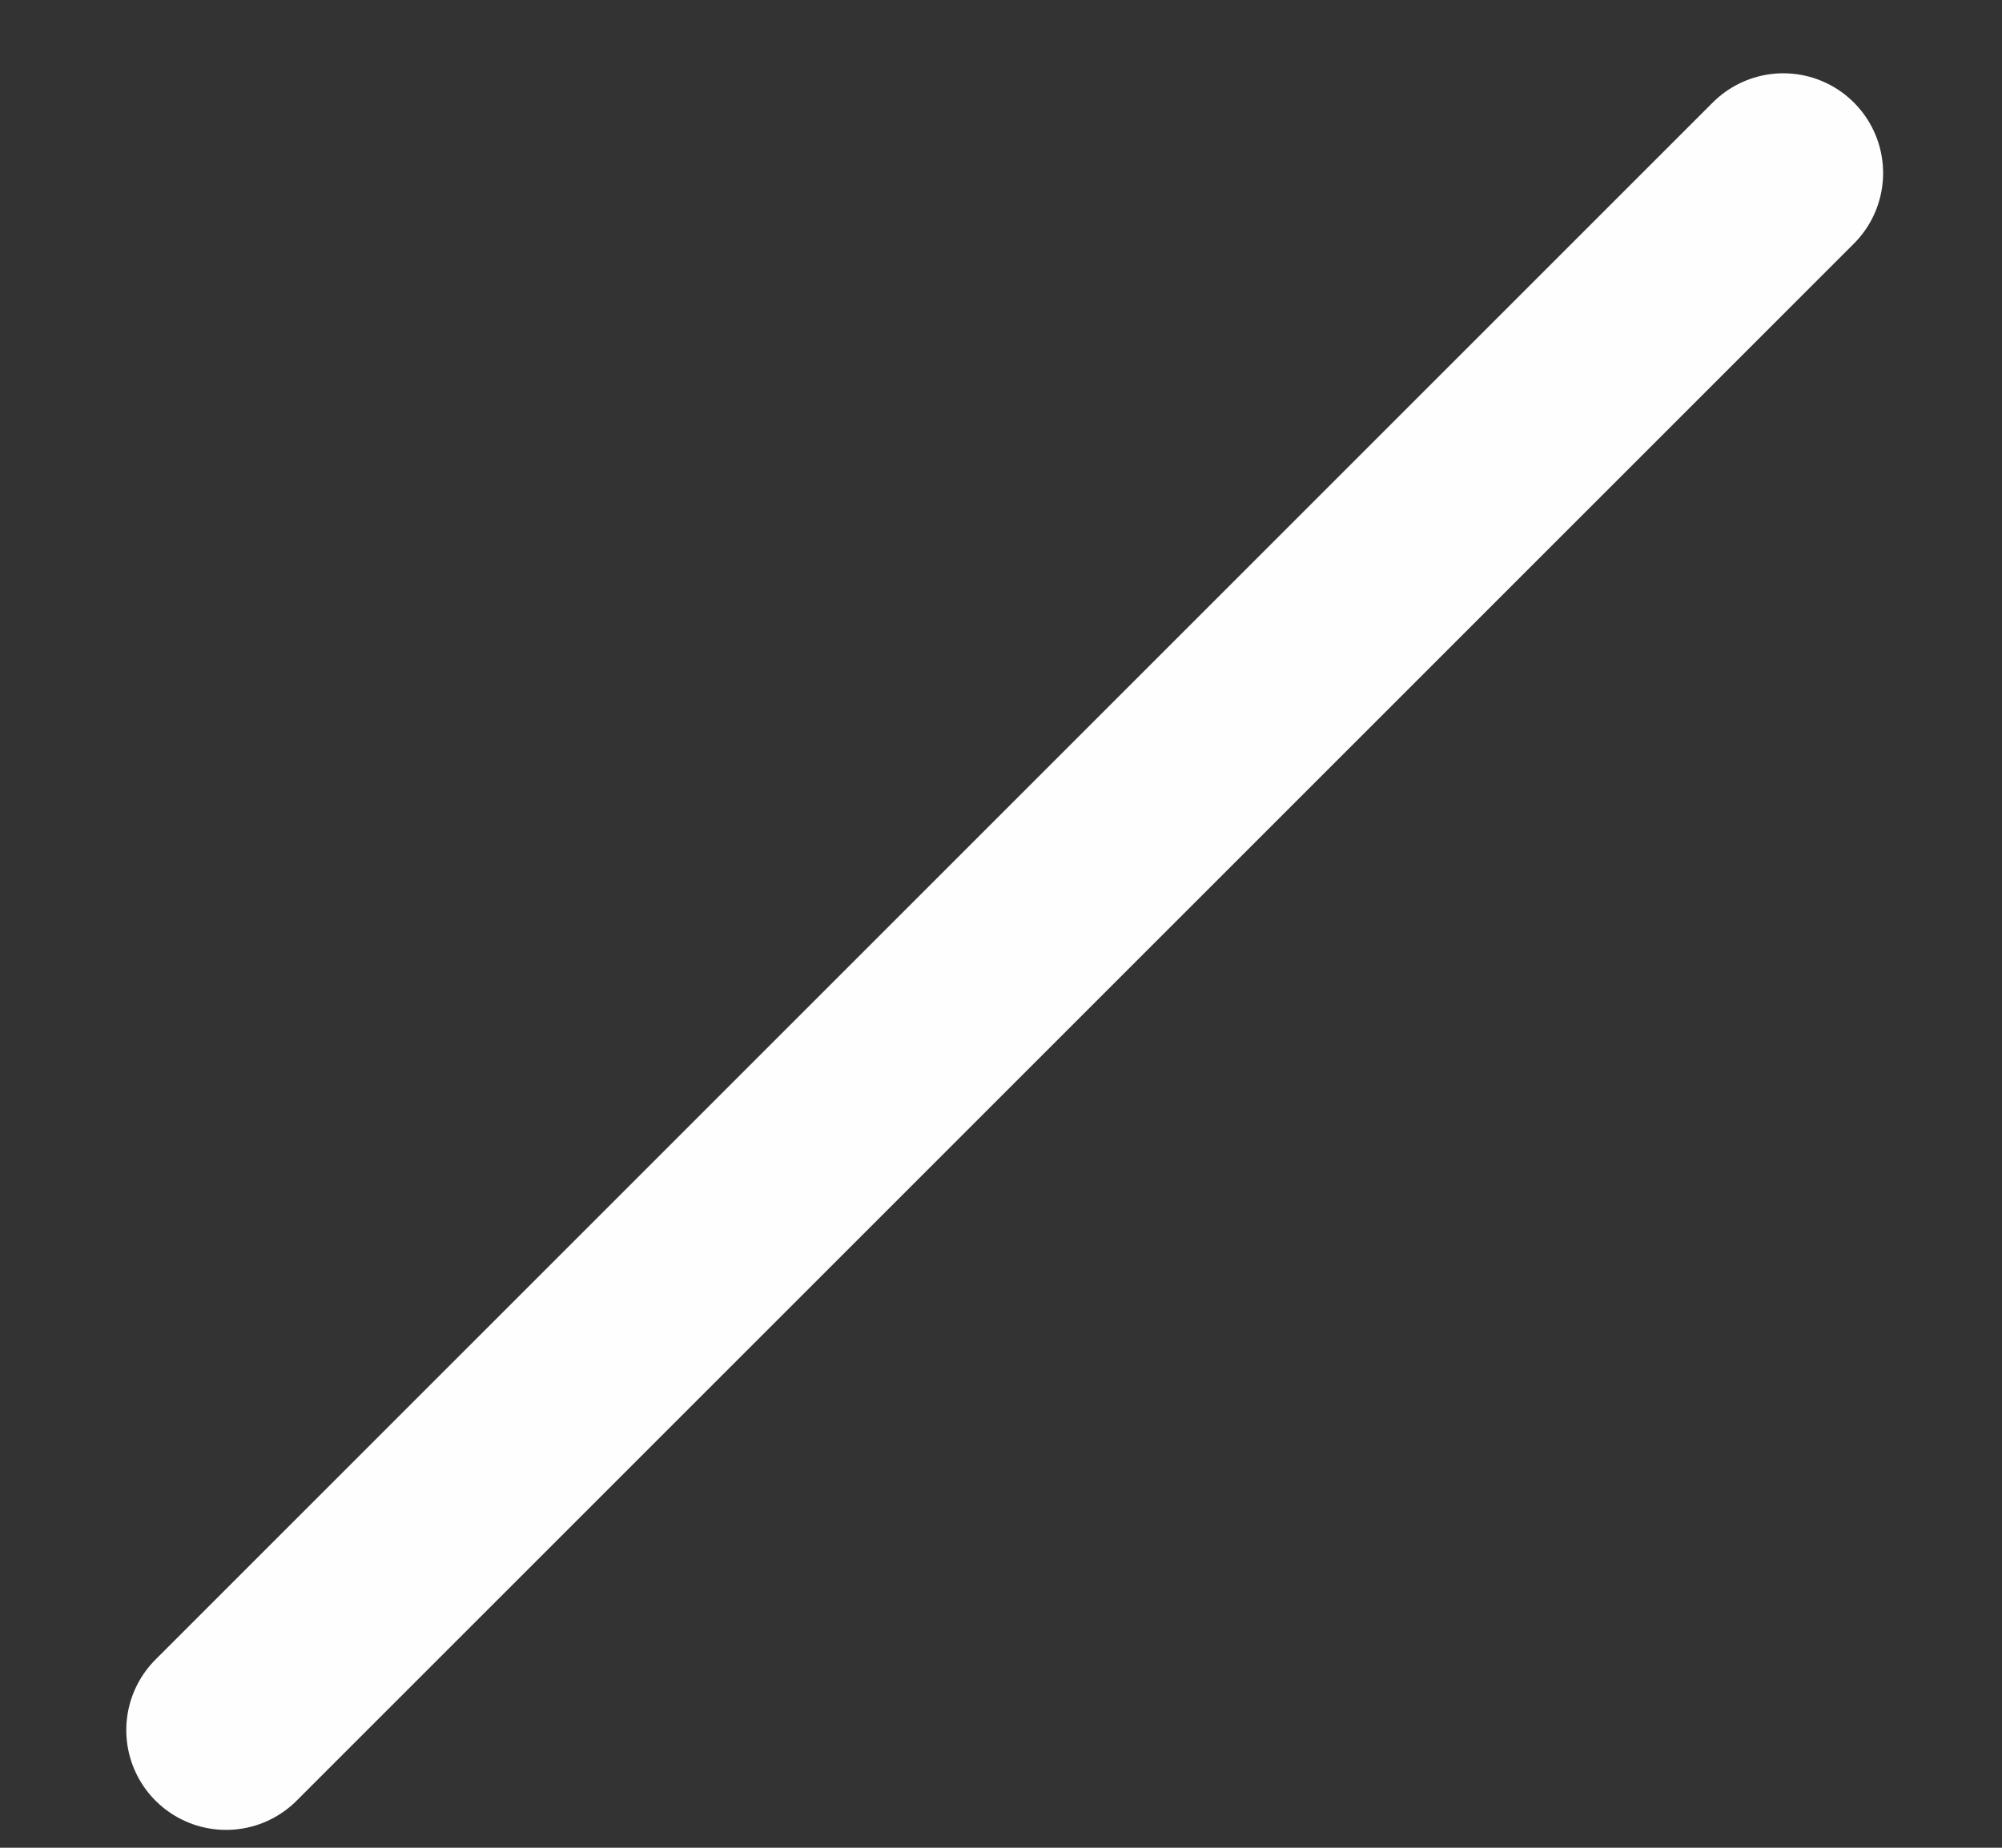 <?xml version="1.0" encoding="UTF-8" standalone="no"?><svg width='13' height='12' viewBox='0 0 13 12' fill='none' xmlns='http://www.w3.org/2000/svg'>
<rect x="0" y="0" width="13" height="12" fill="#333333" stroke="none"/>
<path d='M11.58 1.124L1.468 11.236' stroke='#FEFEFF' stroke-width='1.296' stroke-linecap='round'/>
</svg>
